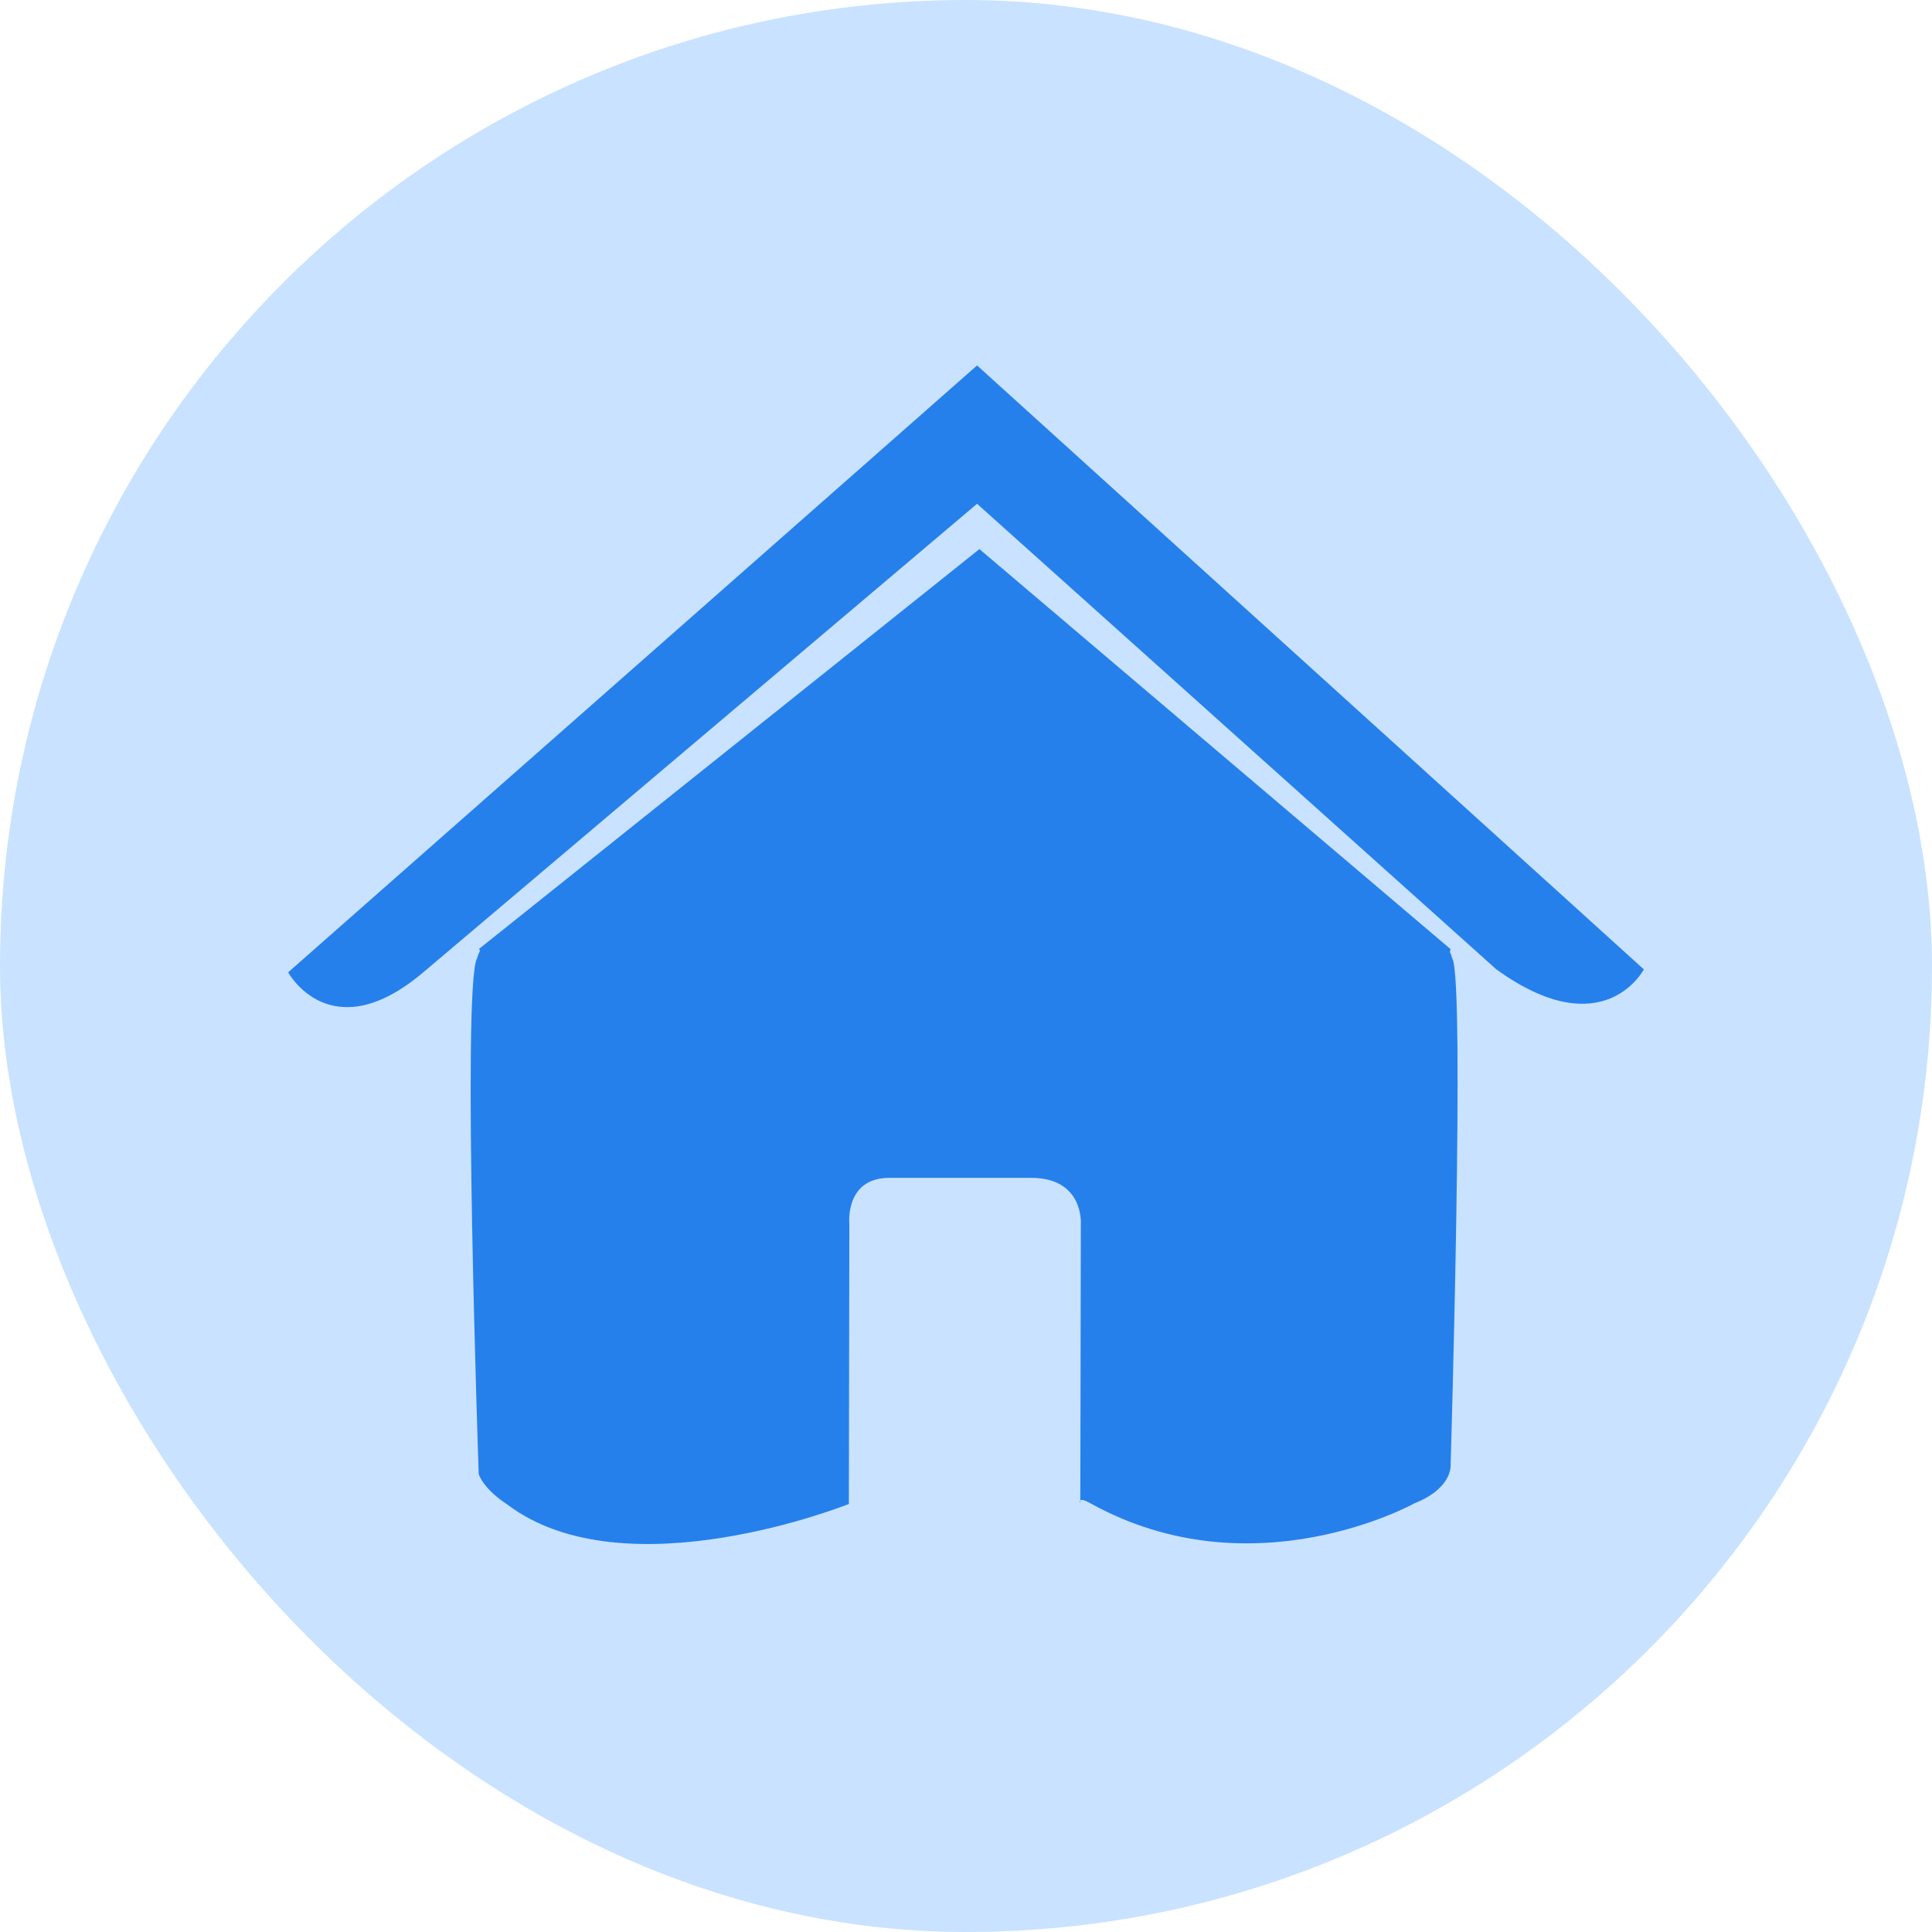 <svg width="152" height="152" viewBox="0 0 152 152" fill="none" xmlns="http://www.w3.org/2000/svg">
<rect width="152" height="152" rx="76" fill="#C9E2FF"/>
<g clip-path="url(#clip0_425_2047)">
<mask id="mask0_425_2047" style="mask-type:luminance" maskUnits="userSpaceOnUse" x="13" y="13" width="126" height="126">
<path d="M139 13H13V139H139V13Z" fill="white"/>
</mask>
<g mask="url(#mask0_425_2047)">
<path d="M37.662 115.978C37.662 115.978 38.001 117.123 39.902 118.36C49.181 125.39 66.784 118.325 66.784 118.325L66.823 96.297C66.823 96.297 66.444 92.667 69.969 92.667H81.124C85.291 92.667 85.035 96.297 85.035 96.297L84.993 118.263C84.993 118.263 84.722 117.679 85.773 118.263C98.573 125.375 111.304 118.263 111.304 118.263C114.268 117.087 114.127 115.291 114.127 115.291C114.127 115.291 115.261 77.256 114.269 75.431C114.226 75.351 114.179 75.1 114.127 75.028C114.016 74.873 114.127 74.676 114.127 74.676L77.056 43.199L37.662 74.676C37.662 74.676 37.865 74.683 37.662 75.025C37.612 75.109 37.565 75.323 37.522 75.409C36.338 77.786 37.662 115.978 37.662 115.978Z" fill="#2680EB"/>
<path d="M22.67 76.497C22.67 76.497 26.013 82.661 33.302 76.497L76.871 39.635L117.727 76.266C126.167 82.356 129.329 76.266 129.329 76.266L76.871 28.75L22.67 76.497Z" fill="#2680EB"/>
</g>
</g>
<defs>
<clipPath id="clip0_425_2047">
<rect width="126" height="126" fill="white" transform="translate(13 13)"/>
</clipPath>
</defs>
</svg>
